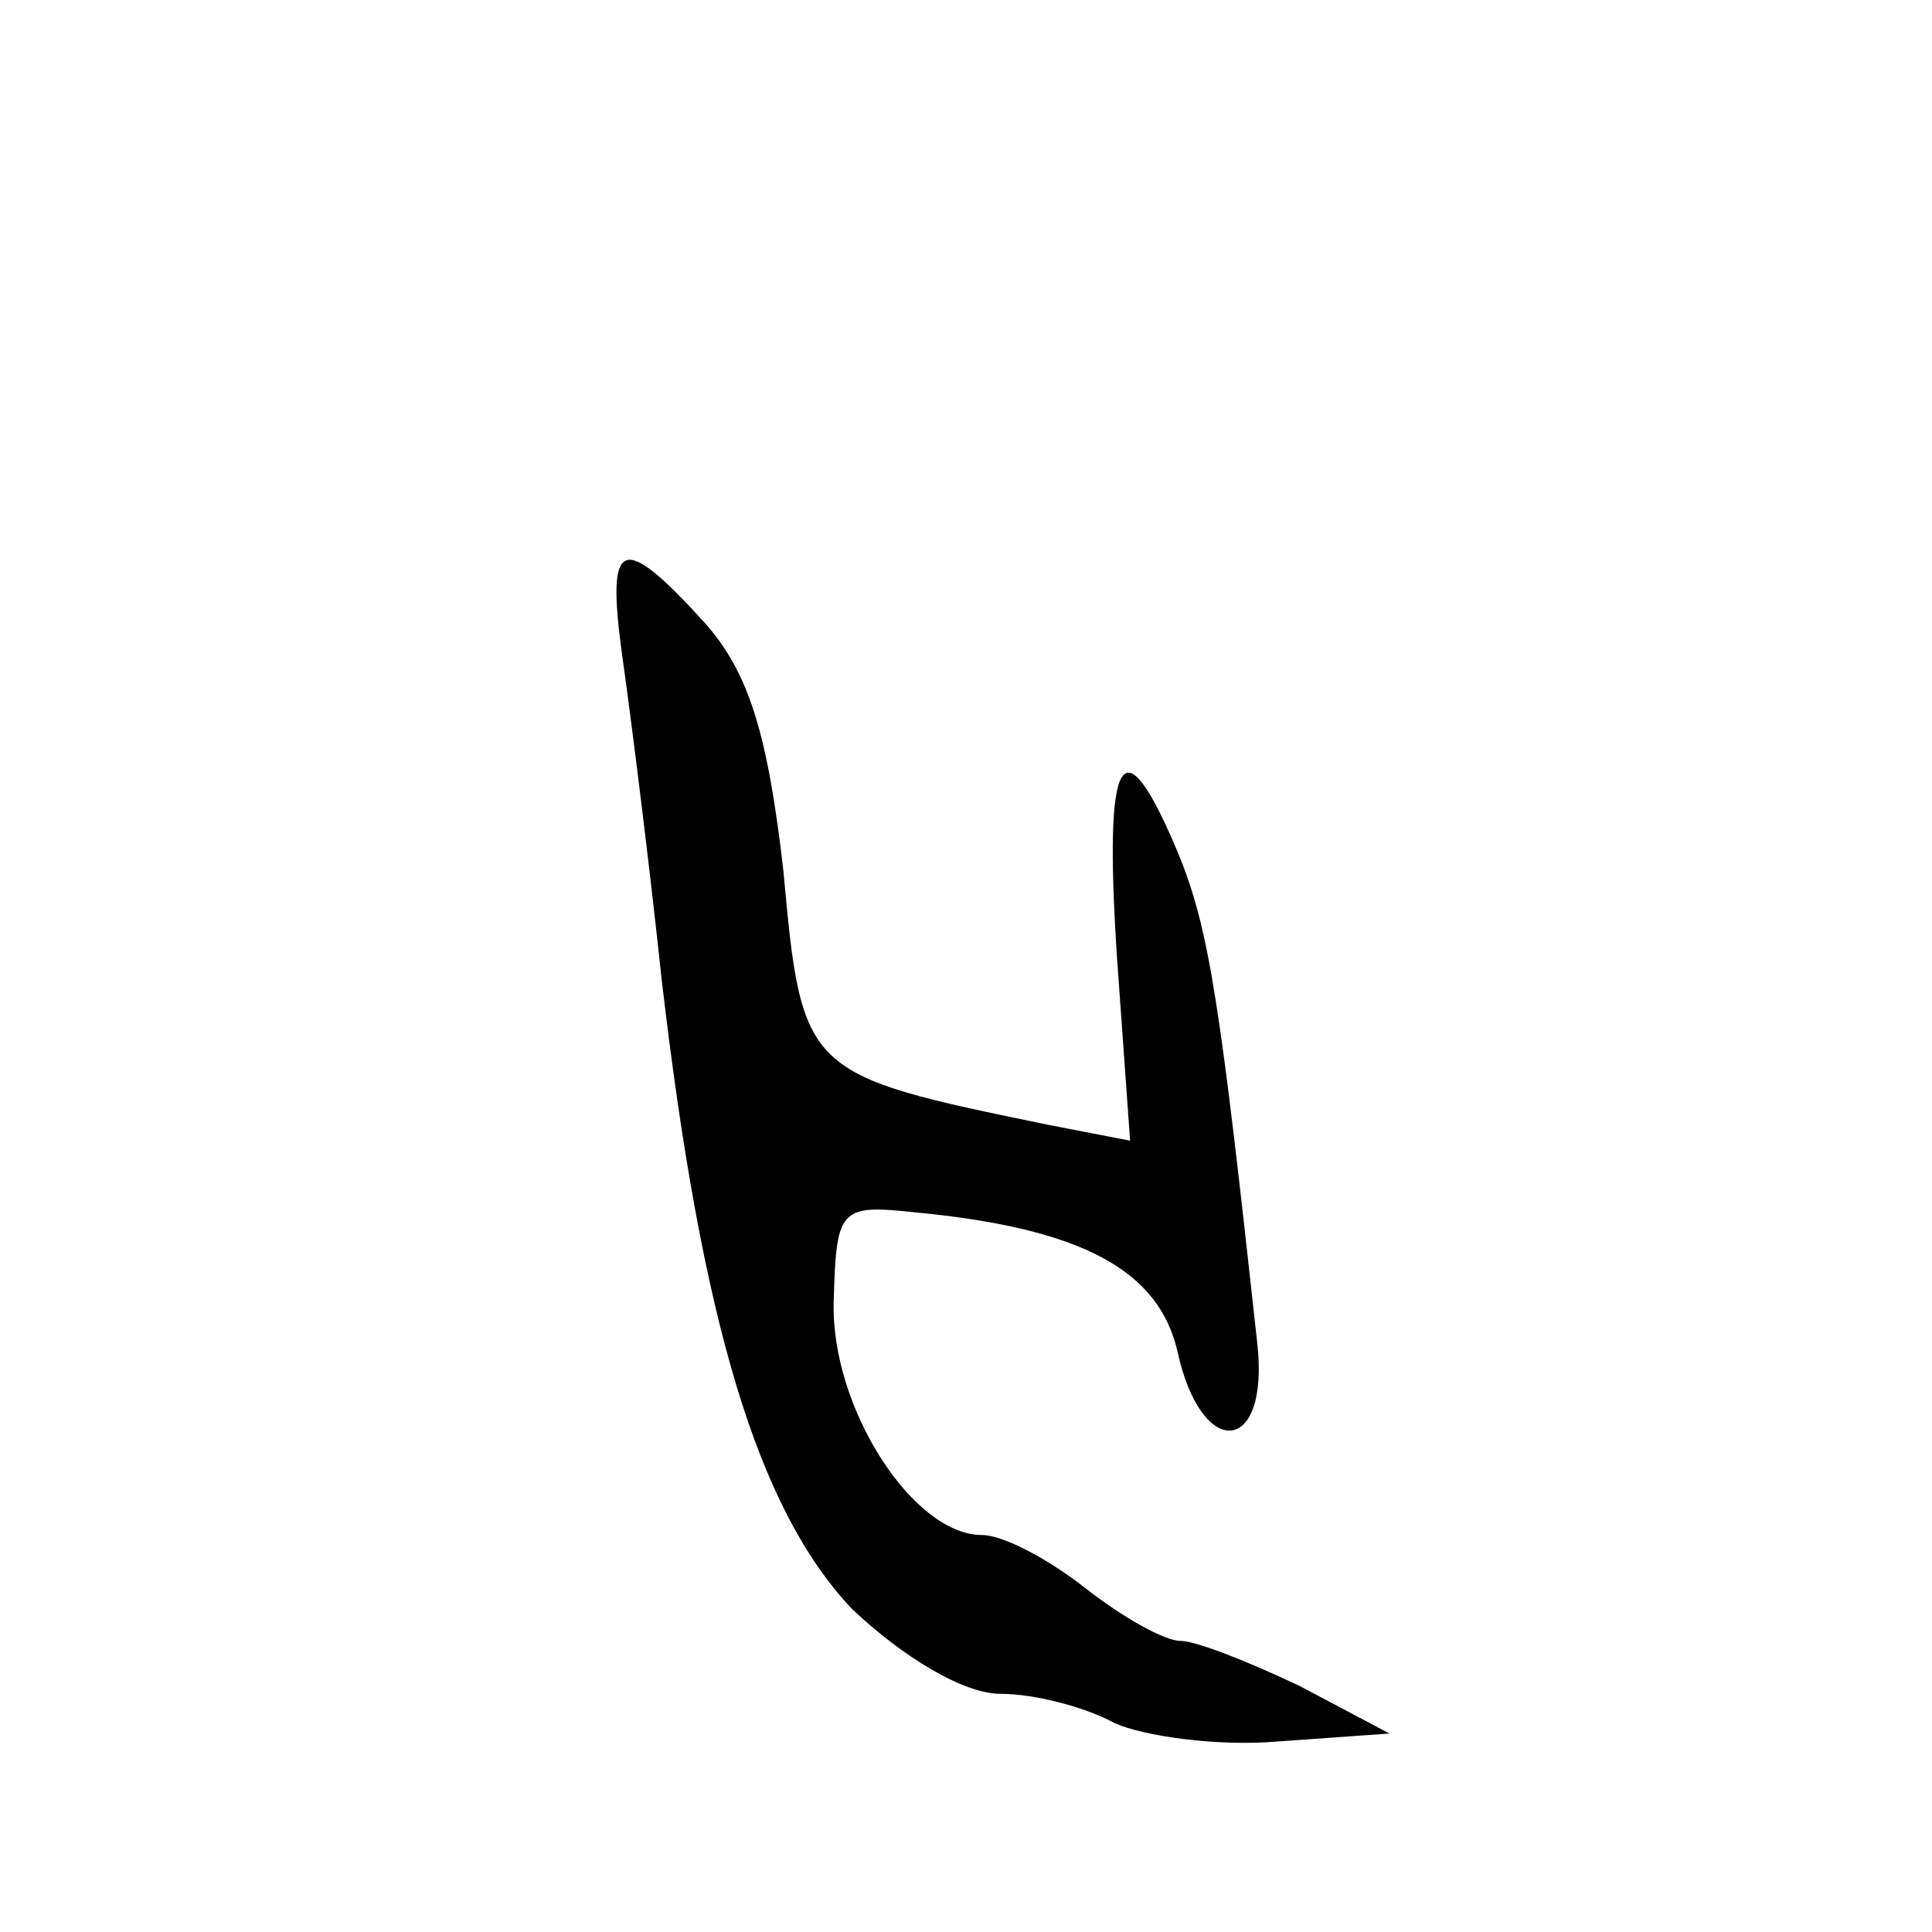 <?xml version="1.0" standalone="no"?>
<!DOCTYPE svg PUBLIC "-//W3C//DTD SVG 20010904//EN"
 "http://www.w3.org/TR/2001/REC-SVG-20010904/DTD/svg10.dtd">
<svg version="1.0" xmlns="http://www.w3.org/2000/svg"
 width="73pt" height="73pt" viewBox="0 0 73 73"
 preserveAspectRatio="xMidYMid meet">
<g transform="translate(0,73) scale(0.1,-0.1)"
fill="#000000" stroke="none">
<path d="M235 483 c3 -21 10 -76 15 -123 15 -129 36 -200 72 -238 19 -18 42
-32 56 -32 13 0 32 -5 43 -11 11 -5 39 -9 62 -7 l42 3 -34 18 c-19 9 -39 17
-45 17 -6 0 -22 9 -36 20 -14 11 -31 20 -39 20 -26 0 -57 48 -56 88 1 35 2 37
30 34 64 -6 93 -22 100 -53 9 -41 35 -39 30 4 -14 128 -18 156 -30 185 -21 50
-28 38 -23 -39 l5 -70 -31 6 c-92 19 -93 19 -100 96 -6 52 -13 75 -30 94 -31
34 -37 32 -31 -12z"/>
</g>
</svg>

